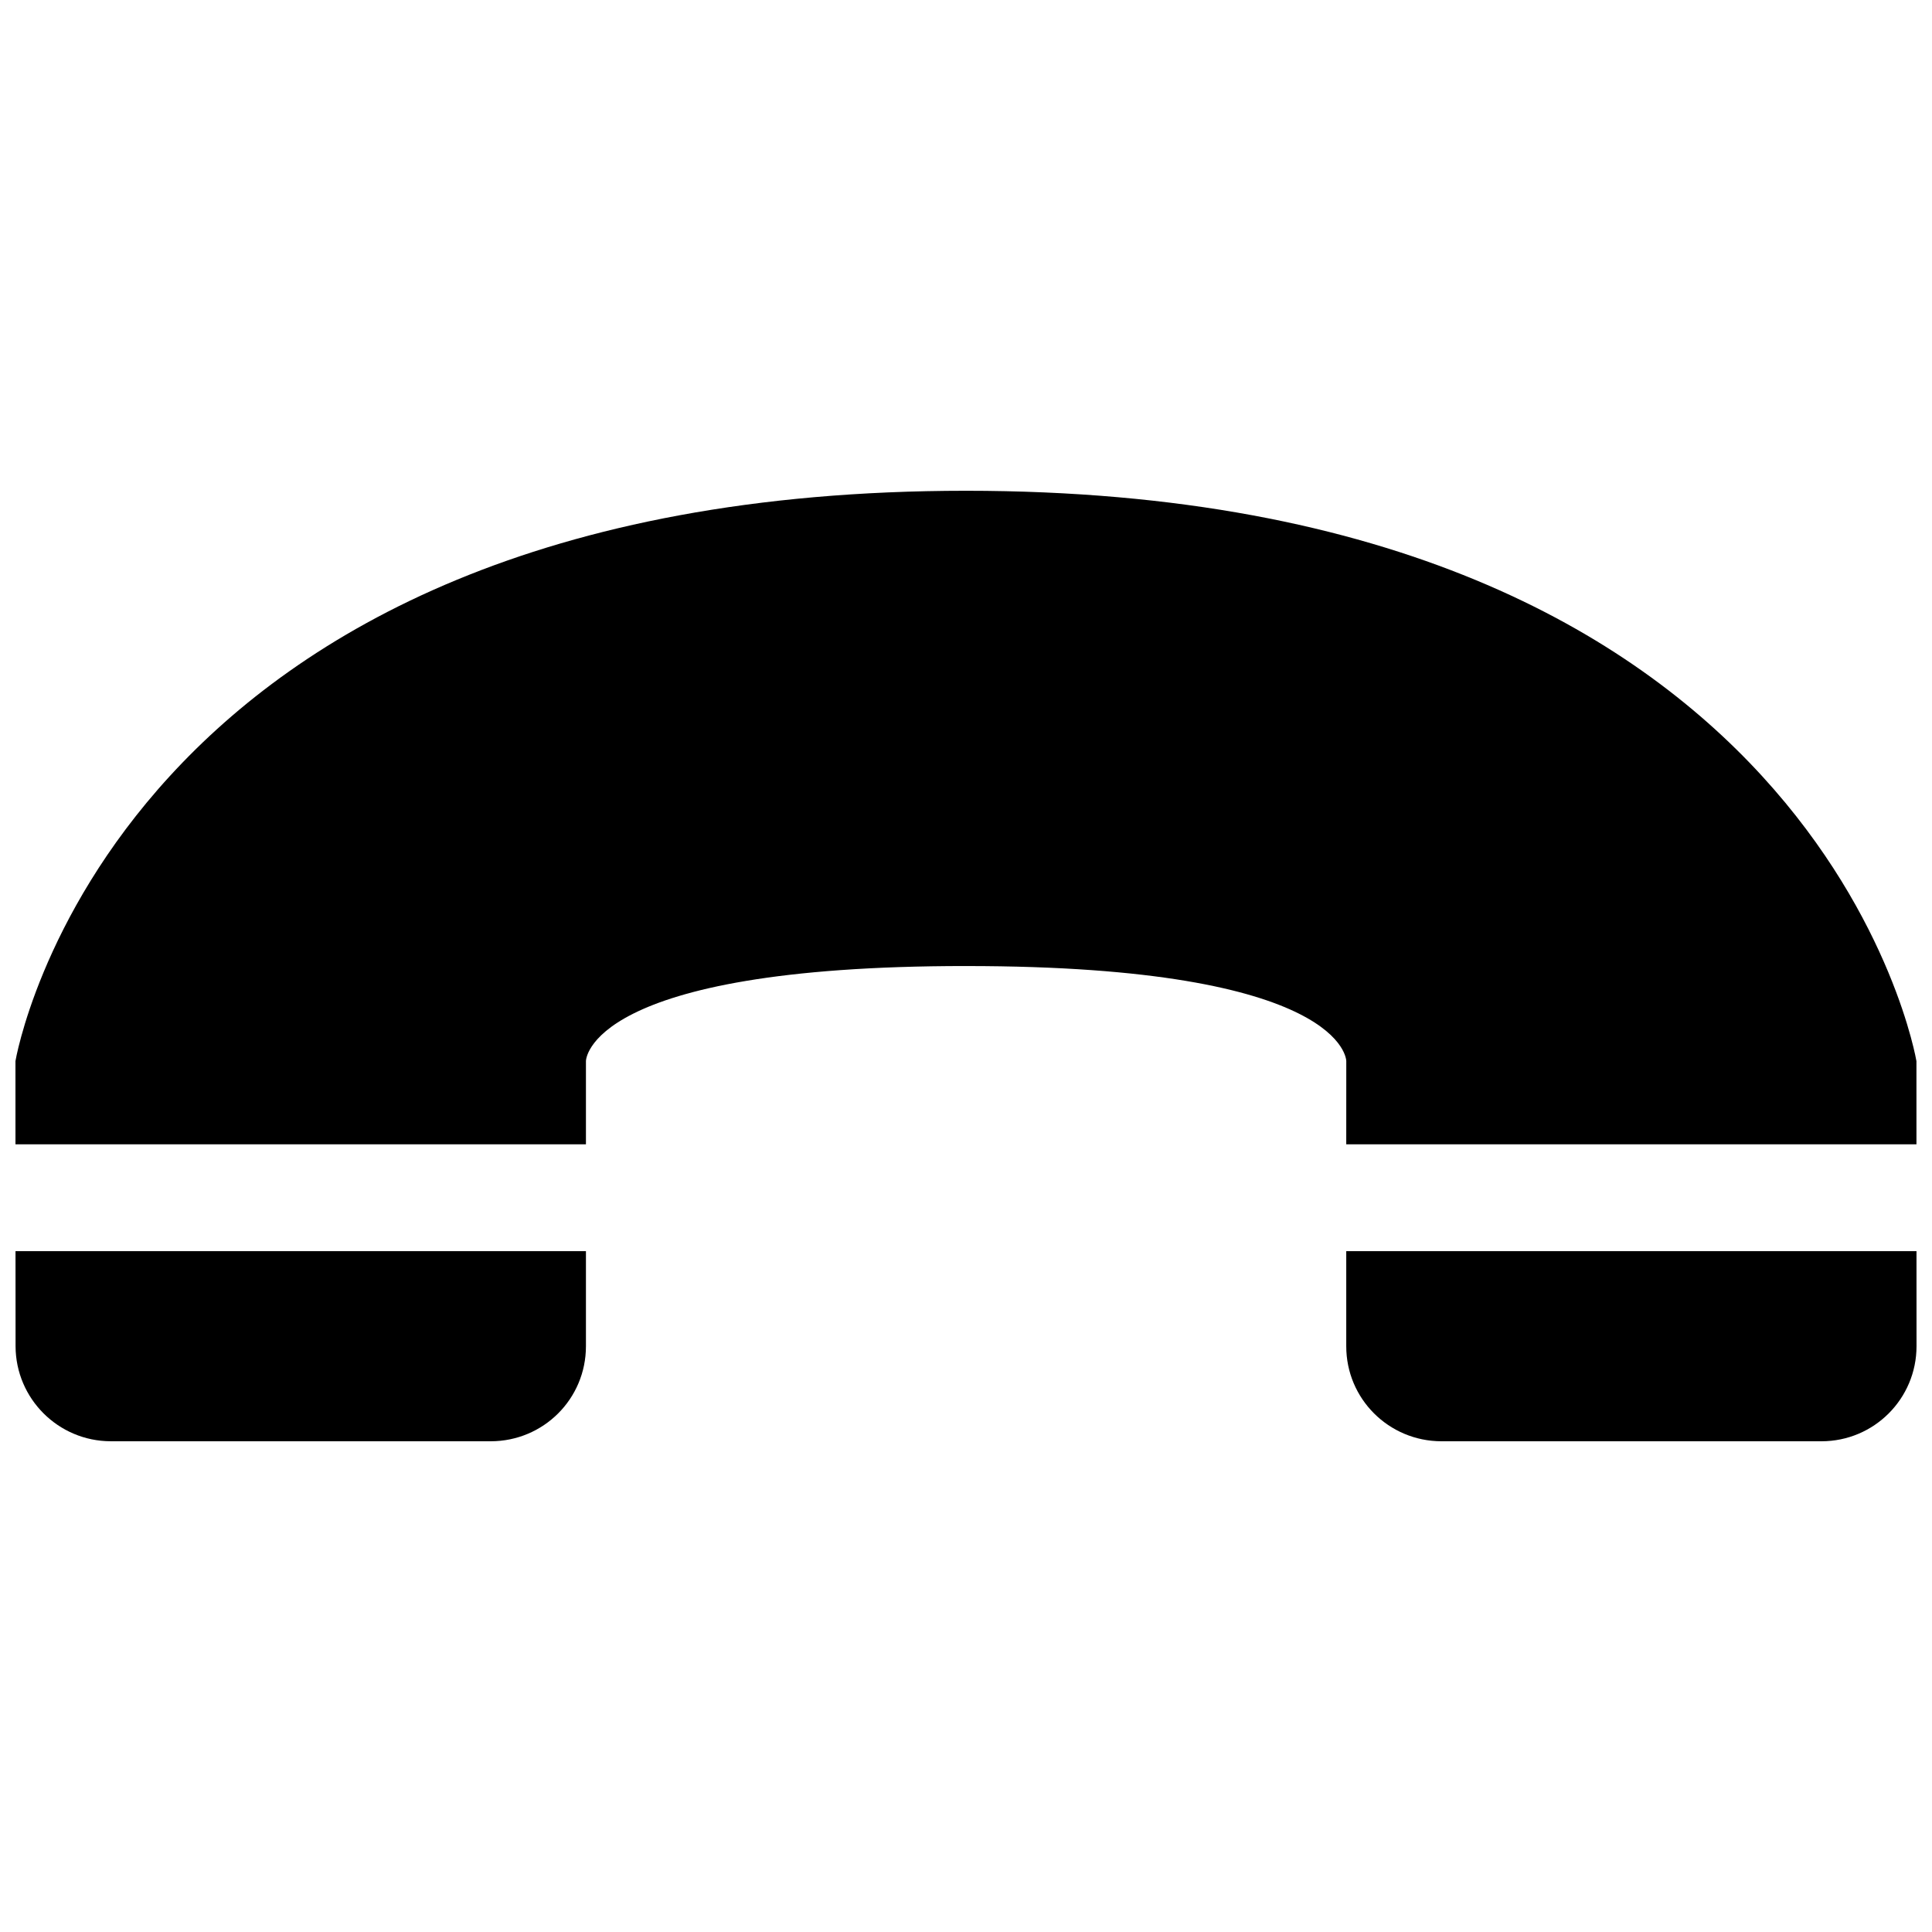 <?xml version="1.0" encoding="UTF-8"?>
<!-- Uploaded to: SVG Repo, www.svgrepo.com, Generator: SVG Repo Mixer Tools -->
<svg width="800px" height="800px" version="1.1" viewBox="144 144 512 512" xmlns="http://www.w3.org/2000/svg">
 <defs>
  <clipPath id="a">
   <path d="m148.09 274h503.81v252h-503.81z"/>
  </clipPath>
 </defs>
 <g clip-path="url(#a)">
  <path d="m148.11 475.57h151.17v25.191c0 13.949-11.254 25.164-25.199 25.191l-100.74-0.004c-13.887-0.023-25.18-11.289-25.215-25.191zm352.66-28.316h151.11l-0.004-22.035s-25.176-151.14-251.87-151.16c-226.69 0-251.91 151.14-251.91 151.14l0.004 22.062h151.18v-22.062s0.012-25.191 100.68-25.191c0.043 0.004 0.043 0.004 0.078 0.004 100.75 0 100.74 25.191 100.74 25.191zm151.12 28.316h-151.12v25.191c-0.016 13.926 11.266 25.164 25.199 25.191h100.73c13.926 0 25.191-11.266 25.199-25.191z"/>
 </g>
</svg>